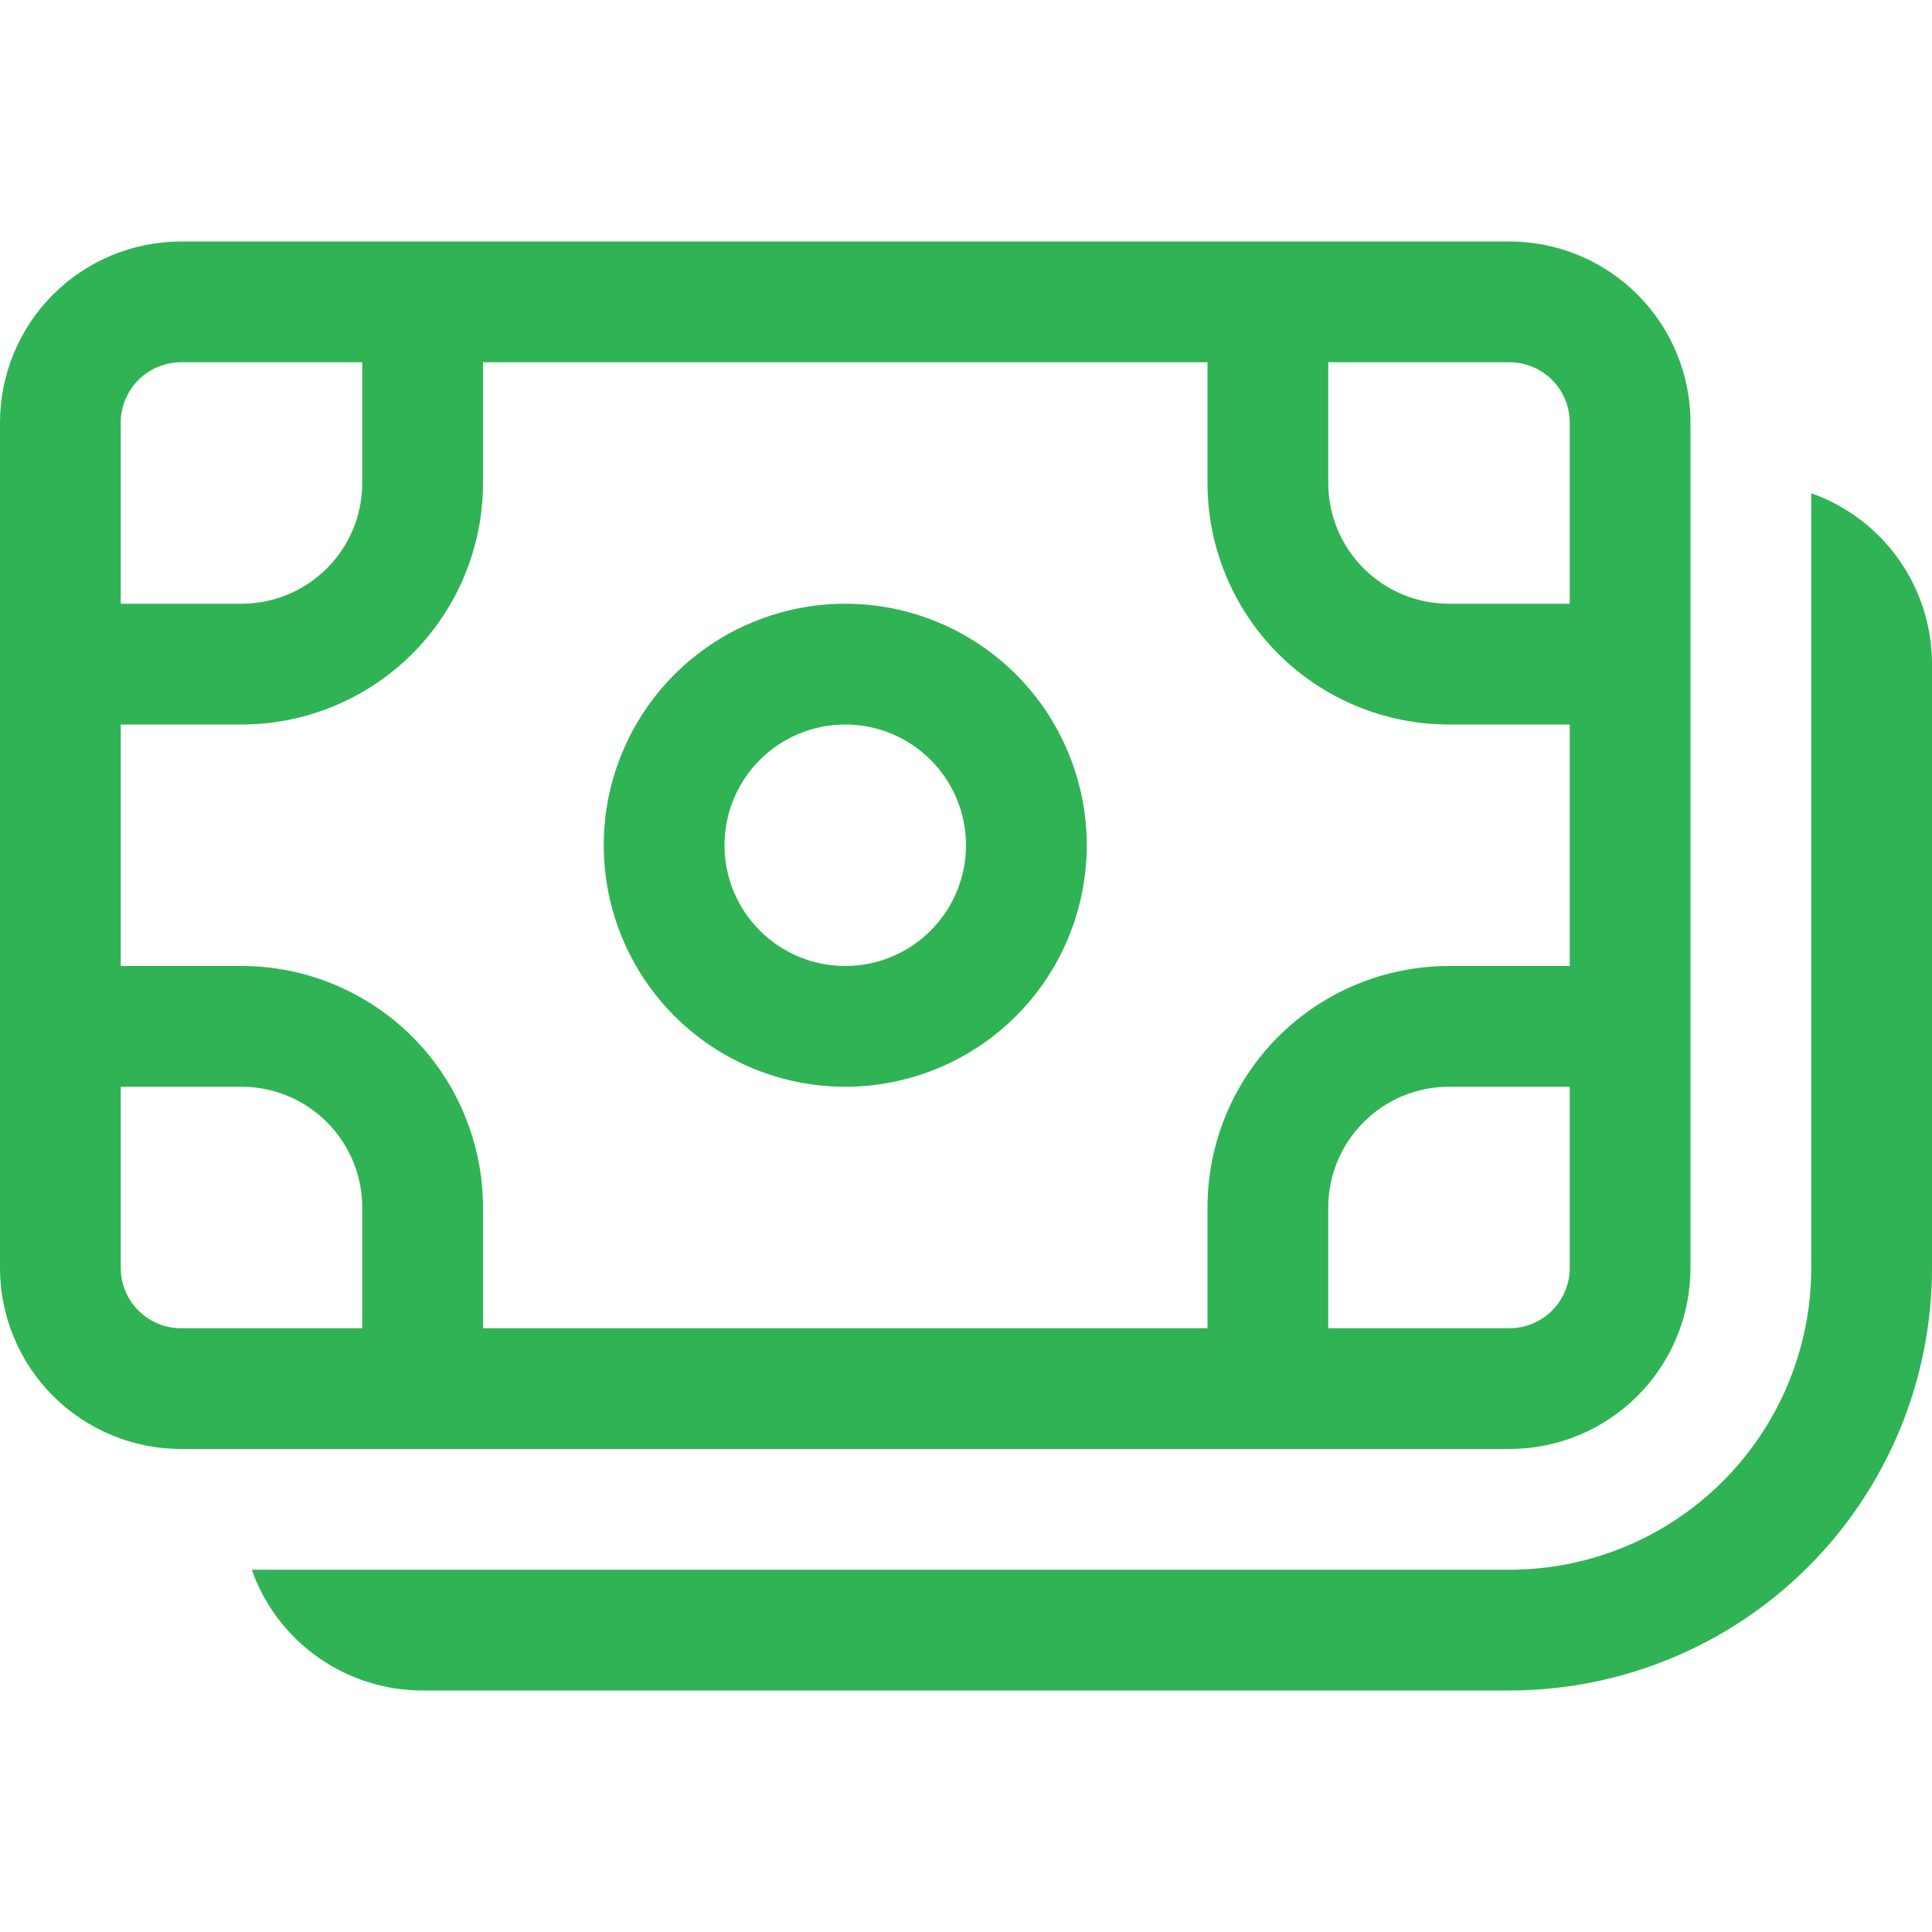 <svg width="48" height="48" viewBox="0 0 48 48" fill="none" xmlns="http://www.w3.org/2000/svg">
<path d="M15 21C15 19.409 15.632 17.883 16.757 16.757C17.883 15.632 19.409 15 21 15C22.591 15 24.117 15.632 25.243 16.757C26.368 17.883 27 19.409 27 21C27 22.591 26.368 24.117 25.243 25.243C24.117 26.368 22.591 27 21 27C19.409 27 17.883 26.368 16.757 25.243C15.632 24.117 15 22.591 15 21ZM21 18C20.204 18 19.441 18.316 18.879 18.879C18.316 19.441 18 20.204 18 21C18 21.796 18.316 22.559 18.879 23.121C19.441 23.684 20.204 24 21 24C21.796 24 22.559 23.684 23.121 23.121C23.684 22.559 24 21.796 24 21C24 20.204 23.684 19.441 23.121 18.879C22.559 18.316 21.796 18 21 18ZM4.5 6C3.307 6 2.162 6.474 1.318 7.318C0.474 8.162 0 9.307 0 10.5V31.5C0 32.694 0.474 33.838 1.318 34.682C2.162 35.526 3.307 36 4.5 36H37.5C38.694 36 39.838 35.526 40.682 34.682C41.526 33.838 42 32.694 42 31.5V10.5C42 9.307 41.526 8.162 40.682 7.318C39.838 6.474 38.694 6 37.5 6H4.5ZM3 10.5C3 10.102 3.158 9.721 3.439 9.439C3.721 9.158 4.102 9 4.5 9H9V12C9 12.796 8.684 13.559 8.121 14.121C7.559 14.684 6.796 15 6 15H3V10.5ZM3 18H6C7.591 18 9.117 17.368 10.243 16.243C11.368 15.117 12 13.591 12 12V9H30V12C30 13.591 30.632 15.117 31.757 16.243C32.883 17.368 34.409 18 36 18H39V24H36C34.409 24 32.883 24.632 31.757 25.757C30.632 26.883 30 28.409 30 30V33H12V30C12 28.409 11.368 26.883 10.243 25.757C9.117 24.632 7.591 24 6 24H3V18ZM33 9H37.5C37.898 9 38.279 9.158 38.561 9.439C38.842 9.721 39 10.102 39 10.5V15H36C35.204 15 34.441 14.684 33.879 14.121C33.316 13.559 33 12.796 33 12V9ZM39 27V31.5C39 31.898 38.842 32.279 38.561 32.561C38.279 32.842 37.898 33 37.5 33H33V30C33 29.204 33.316 28.441 33.879 27.879C34.441 27.316 35.204 27 36 27H39ZM9 33H4.5C4.102 33 3.721 32.842 3.439 32.561C3.158 32.279 3 31.898 3 31.5V27H6C6.796 27 7.559 27.316 8.121 27.879C8.684 28.441 9 29.204 9 30V33ZM45 31.5C45 33.489 44.21 35.397 42.803 36.803C41.397 38.21 39.489 39 37.5 39H6.255C6.565 39.878 7.14 40.638 7.901 41.175C8.661 41.712 9.569 42.001 10.5 42H37.5C40.285 42 42.956 40.894 44.925 38.925C46.894 36.956 48 34.285 48 31.5V16.5C48.001 15.569 47.712 14.661 47.175 13.9C46.638 13.14 45.878 12.565 45 12.255V31.5Z" fill="#30B354"/>
</svg>
